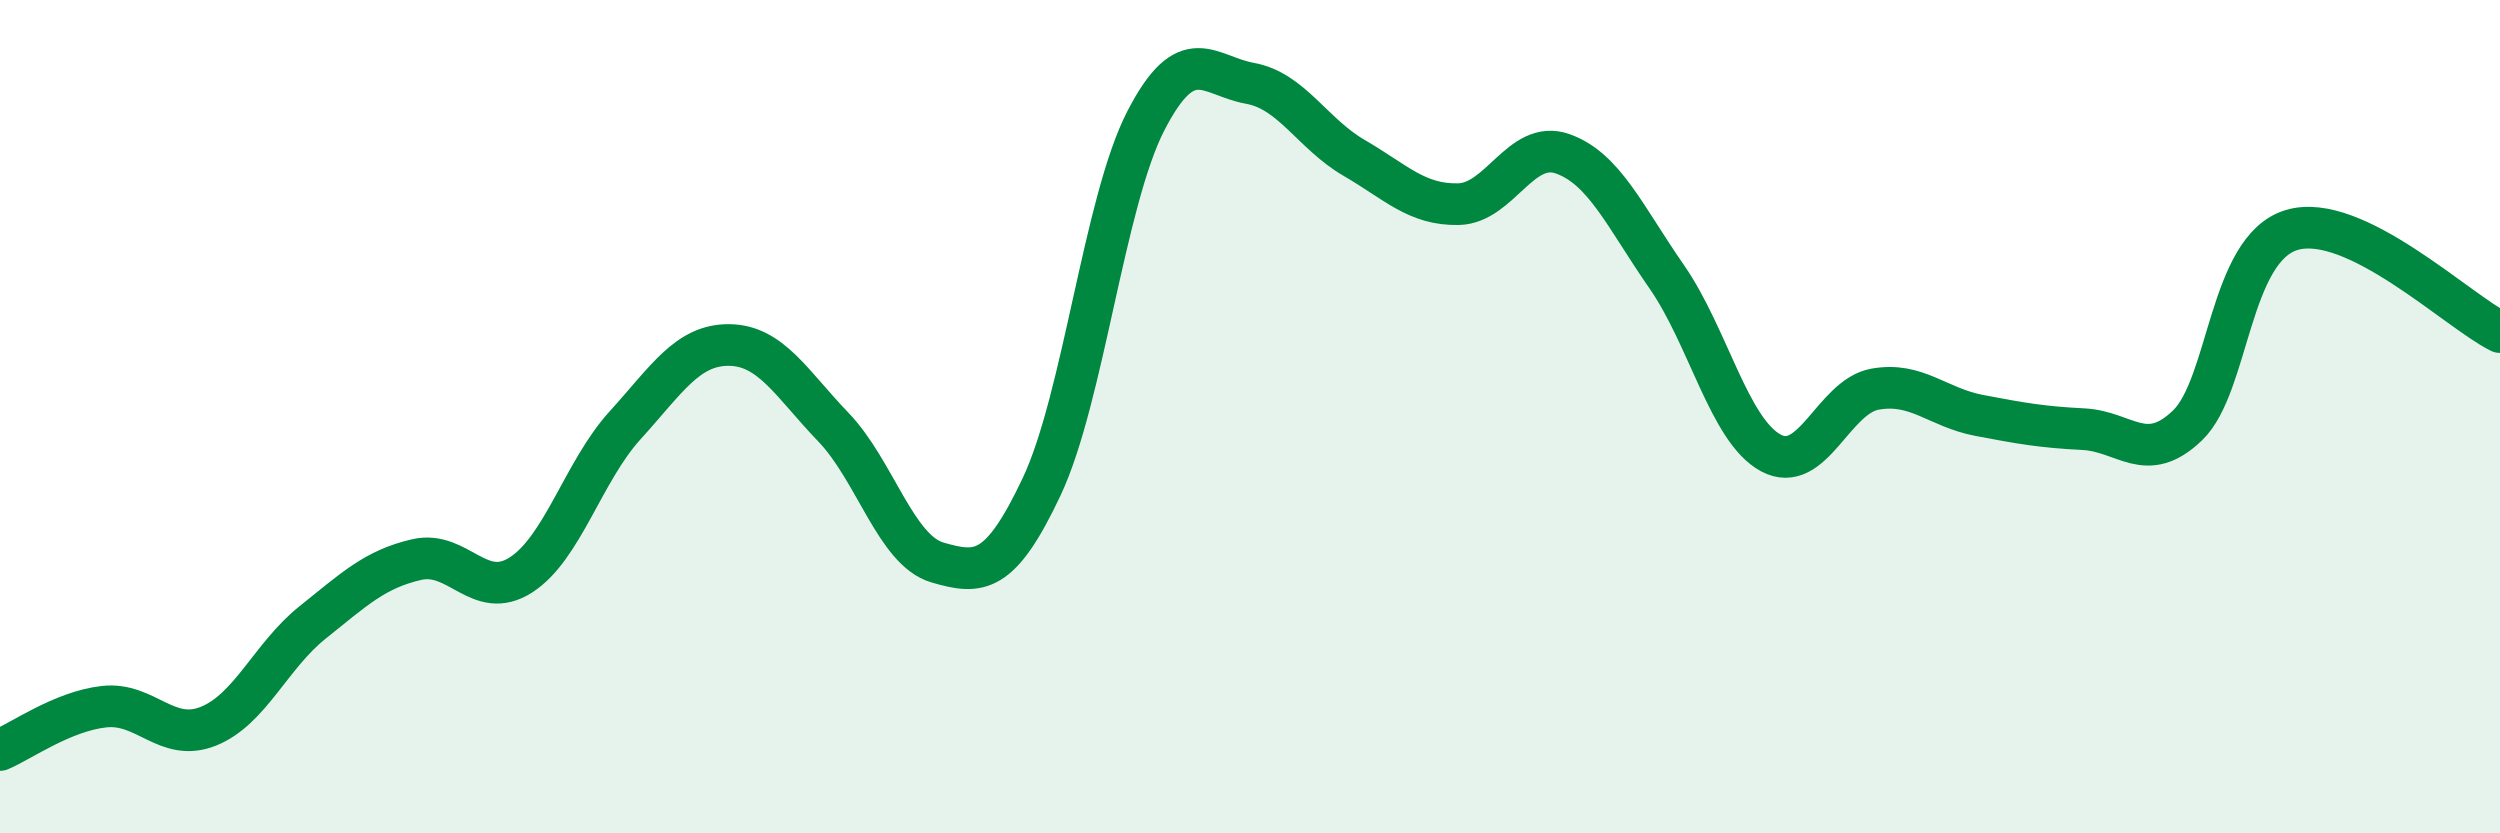 
    <svg width="60" height="20" viewBox="0 0 60 20" xmlns="http://www.w3.org/2000/svg">
      <path
        d="M 0,18 C 0.5,17.79 1.5,17.07 2.5,16.96 C 3.5,16.85 4,17.83 5,17.43 C 6,17.03 6.5,15.74 7.5,14.94 C 8.5,14.14 9,13.66 10,13.43 C 11,13.2 11.5,14.44 12.5,13.8 C 13.5,13.16 14,11.31 15,10.21 C 16,9.11 16.5,8.27 17.5,8.28 C 18.5,8.29 19,9.21 20,10.25 C 21,11.29 21.5,13.21 22.5,13.5 C 23.5,13.79 24,13.8 25,11.68 C 26,9.56 26.5,4.84 27.5,2.9 C 28.5,0.96 29,1.82 30,2 C 31,2.18 31.5,3.21 32.5,3.79 C 33.5,4.37 34,4.92 35,4.9 C 36,4.88 36.5,3.34 37.5,3.69 C 38.5,4.04 39,5.2 40,6.64 C 41,8.08 41.5,10.33 42.5,10.87 C 43.5,11.41 44,9.52 45,9.34 C 46,9.16 46.5,9.78 47.5,9.97 C 48.5,10.16 49,10.25 50,10.3 C 51,10.35 51.5,11.17 52.5,10.21 C 53.5,9.25 53.5,5.97 55,5.52 C 56.5,5.07 59,7.48 60,7.97L60 20L0 20Z"
        fill="#008740"
        opacity="0.1"
        stroke-linecap="round"
        stroke-linejoin="round"
      />
      <path
        d="M 0,18 C 0.5,17.79 1.5,17.07 2.5,16.96 C 3.5,16.85 4,17.83 5,17.43 C 6,17.03 6.5,15.74 7.5,14.94 C 8.5,14.14 9,13.66 10,13.43 C 11,13.2 11.5,14.44 12.5,13.8 C 13.5,13.16 14,11.31 15,10.21 C 16,9.11 16.5,8.27 17.5,8.28 C 18.5,8.29 19,9.21 20,10.25 C 21,11.29 21.5,13.21 22.5,13.5 C 23.5,13.79 24,13.8 25,11.68 C 26,9.56 26.5,4.84 27.5,2.9 C 28.5,0.96 29,1.82 30,2 C 31,2.18 31.5,3.21 32.5,3.79 C 33.5,4.37 34,4.92 35,4.9 C 36,4.88 36.5,3.34 37.5,3.69 C 38.5,4.04 39,5.2 40,6.64 C 41,8.08 41.5,10.33 42.5,10.87 C 43.5,11.41 44,9.52 45,9.34 C 46,9.16 46.5,9.78 47.5,9.97 C 48.5,10.16 49,10.25 50,10.3 C 51,10.35 51.5,11.17 52.5,10.21 C 53.5,9.25 53.5,5.97 55,5.52 C 56.5,5.07 59,7.48 60,7.97"
        stroke="#008740"
        stroke-width="1"
        fill="none"
        stroke-linecap="round"
        stroke-linejoin="round"
      />
    </svg>
  